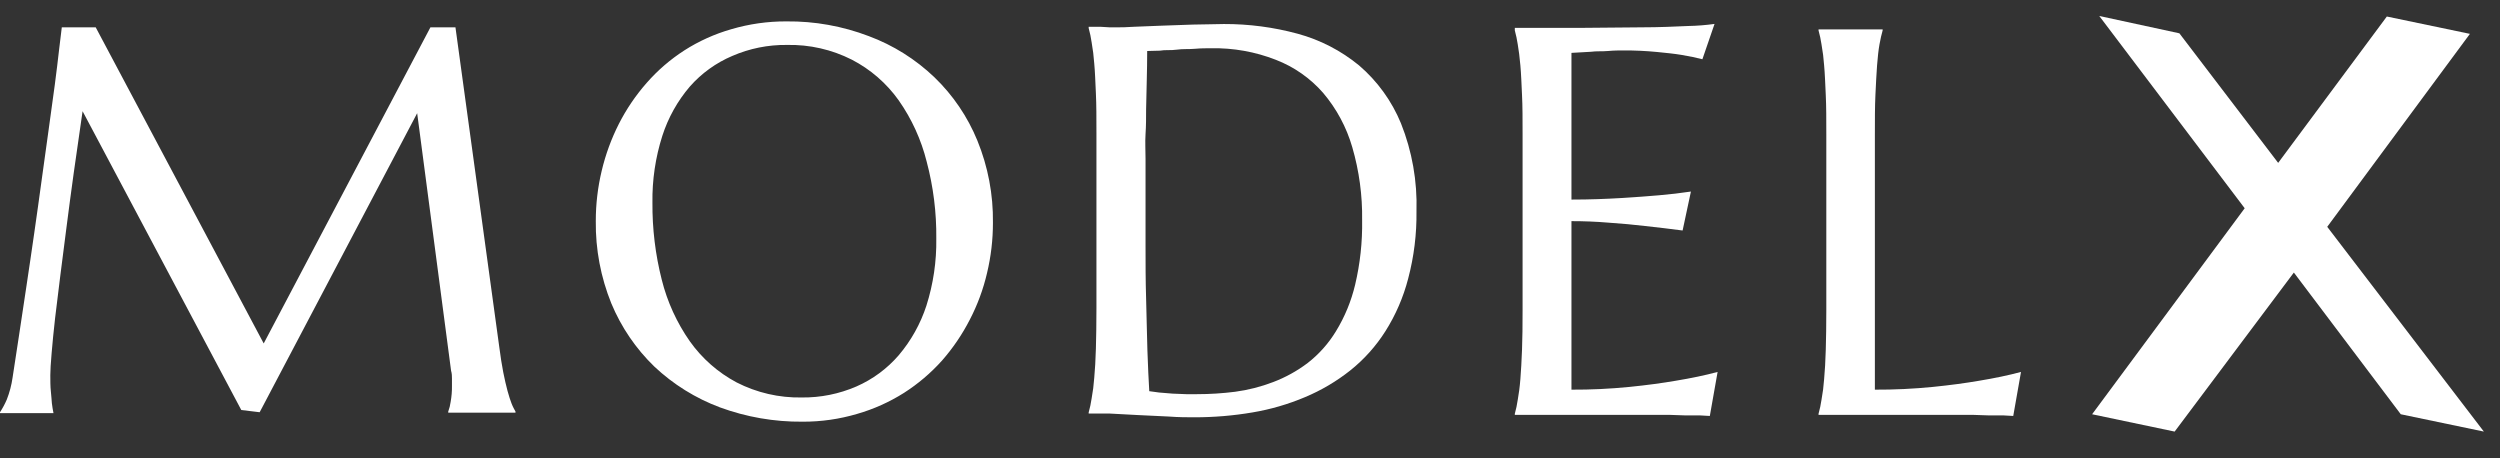 <svg width="120" height="22" viewBox="0 0 120 22" fill="none" xmlns="http://www.w3.org/2000/svg">
<rect x="0" y="0" width="120" height="22" fill="#333333" stroke="none"/>
<path d="M0 19.787C0.126 19.594 0.235 19.391 0.326 19.179C0.459 18.839 0.553 18.485 0.604 18.123C0.698 17.52 0.803 16.844 0.914 16.094C1.024 15.344 1.15 14.546 1.271 13.722C1.391 12.898 1.523 12.052 1.643 11.191C1.764 10.33 1.89 9.474 2 8.639C2.111 7.805 2.231 6.986 2.336 6.215C2.441 5.443 2.546 4.714 2.63 4.07C2.714 3.425 2.783 2.865 2.835 2.395C2.888 1.925 2.94 1.55 2.966 1.312H4.594L12.658 16.485L20.66 1.312H21.862L23.962 16.633C24.025 17.113 24.088 17.526 24.156 17.869C24.225 18.212 24.293 18.514 24.361 18.762C24.429 19.01 24.492 19.206 24.555 19.369C24.618 19.533 24.687 19.649 24.744 19.755V19.808H21.515V19.755C21.571 19.605 21.61 19.449 21.631 19.29C21.676 19.036 21.698 18.777 21.694 18.519C21.694 18.403 21.694 18.292 21.694 18.181C21.694 18.07 21.694 17.932 21.652 17.795L20.024 5.433L12.464 19.787L11.582 19.681L3.964 5.338C3.663 7.377 3.402 9.259 3.182 10.985L2.898 13.204C2.809 13.938 2.72 14.62 2.646 15.259C2.573 15.898 2.52 16.458 2.478 16.95C2.436 17.441 2.415 17.785 2.415 18.006C2.415 18.228 2.415 18.561 2.441 18.783C2.468 19.005 2.473 19.195 2.489 19.348C2.504 19.502 2.541 19.692 2.567 19.829H0V19.787Z" fill="white"/>
<path d="M37.754 1.027C39.103 1.013 40.442 1.253 41.702 1.734C42.875 2.17 43.947 2.843 44.853 3.71C45.744 4.569 46.447 5.605 46.916 6.753C47.425 8.002 47.678 9.34 47.661 10.689C47.662 11.502 47.567 12.313 47.378 13.104C47.197 13.884 46.918 14.639 46.548 15.349C46.186 16.055 45.738 16.713 45.215 17.309C44.68 17.905 44.067 18.426 43.393 18.857C42.695 19.298 41.939 19.638 41.146 19.866C40.294 20.119 39.409 20.245 38.521 20.241C37.169 20.253 35.827 20.02 34.557 19.554C33.388 19.117 32.317 18.451 31.407 17.594C30.52 16.736 29.818 15.704 29.343 14.562C28.836 13.309 28.582 11.968 28.598 10.615C28.597 9.802 28.692 8.992 28.881 8.201C29.066 7.419 29.343 6.661 29.706 5.945C30.067 5.236 30.515 4.576 31.039 3.98C31.566 3.378 32.174 2.853 32.845 2.421C33.545 1.973 34.305 1.63 35.103 1.402C35.964 1.149 36.857 1.022 37.754 1.027ZM38.484 19.079C39.386 19.089 40.28 18.909 41.109 18.55C41.886 18.209 42.579 17.699 43.136 17.055C43.731 16.355 44.184 15.543 44.469 14.667C44.798 13.629 44.958 12.545 44.942 11.455C44.956 10.207 44.8 8.963 44.48 7.757C44.216 6.701 43.76 5.704 43.136 4.814C42.552 3.994 41.781 3.326 40.889 2.865C39.924 2.376 38.855 2.133 37.775 2.157C36.873 2.145 35.978 2.325 35.15 2.685C34.37 3.015 33.674 3.517 33.113 4.154C32.519 4.848 32.069 5.655 31.79 6.526C31.461 7.56 31.301 8.642 31.317 9.728C31.307 10.975 31.457 12.218 31.764 13.426C32.029 14.487 32.487 15.49 33.113 16.384C33.698 17.207 34.466 17.882 35.355 18.355C36.323 18.851 37.398 19.099 38.484 19.079Z" fill="white"/>
<path d="M55.065 2.448C55.065 3.409 55.028 4.344 55.013 5.248C55.013 5.633 55.013 6.03 54.986 6.431C54.96 6.833 54.986 7.239 54.986 7.63C54.986 8.021 54.986 8.396 54.986 8.756V9.696C54.986 10.274 54.986 10.978 54.986 11.809C54.986 12.628 54.986 13.463 55.013 14.324C55.039 15.185 55.049 16.009 55.075 16.802C55.102 17.594 55.133 18.249 55.165 18.777L55.637 18.841L56.283 18.894L56.934 18.92H57.459C58.072 18.92 58.684 18.881 59.291 18.804C59.914 18.72 60.526 18.564 61.113 18.339C61.705 18.114 62.261 17.807 62.767 17.425C63.309 17.004 63.77 16.486 64.127 15.898C64.549 15.209 64.859 14.457 65.046 13.669C65.286 12.655 65.399 11.615 65.382 10.573C65.4 9.386 65.24 8.204 64.909 7.065C64.631 6.105 64.153 5.215 63.507 4.455C62.89 3.75 62.111 3.206 61.239 2.87C60.251 2.484 59.197 2.295 58.136 2.316C57.905 2.316 57.648 2.316 57.354 2.342C57.06 2.368 56.771 2.342 56.483 2.384C56.194 2.426 55.931 2.384 55.674 2.432L55.065 2.448ZM52.256 1.285H52.807L53.259 1.312H53.626C53.789 1.312 54.062 1.312 54.435 1.285L55.742 1.233L57.26 1.18C57.785 1.18 58.283 1.153 58.745 1.153C59.94 1.149 61.13 1.305 62.284 1.618C63.363 1.91 64.369 2.429 65.235 3.14C66.114 3.893 66.803 4.845 67.246 5.919C67.781 7.26 68.035 8.7 67.991 10.145C68.005 11.234 67.871 12.32 67.592 13.373C67.361 14.267 66.993 15.119 66.5 15.898C66.045 16.617 65.473 17.255 64.809 17.784C64.148 18.308 63.418 18.738 62.641 19.063C61.83 19.405 60.983 19.652 60.116 19.797C59.196 19.953 58.266 20.031 57.333 20.03C56.992 20.03 56.577 20.03 56.089 19.993L54.64 19.924L53.259 19.85C52.828 19.85 52.498 19.85 52.256 19.85V19.797C52.318 19.577 52.365 19.353 52.398 19.126C52.459 18.798 52.501 18.466 52.524 18.133C52.561 17.737 52.587 17.267 52.603 16.728C52.618 16.189 52.629 15.534 52.629 14.805V6.405C52.629 5.676 52.629 5.031 52.603 4.482C52.576 3.932 52.561 3.425 52.524 3.05C52.5 2.708 52.458 2.368 52.398 2.03C52.365 1.8 52.318 1.573 52.256 1.349V1.285Z" fill="white"/>
<path d="M72.711 1.338C73.761 1.338 74.811 1.338 75.861 1.338L78.775 1.312C79.657 1.312 80.408 1.275 81.032 1.248C81.456 1.24 81.878 1.207 82.298 1.148L81.715 2.844C81.431 2.77 81.101 2.701 80.728 2.638C80.355 2.575 80.003 2.543 79.536 2.495C79.002 2.443 78.466 2.419 77.929 2.421C77.725 2.421 77.478 2.421 77.189 2.448C76.9 2.474 76.633 2.448 76.365 2.485L75.43 2.538V9.58C76.312 9.58 77.105 9.548 77.814 9.506C78.523 9.464 79.126 9.416 79.625 9.374C80.124 9.332 80.717 9.263 81.164 9.194L80.765 11.064C80.177 10.985 79.573 10.916 78.959 10.848C78.427 10.784 77.849 10.732 77.226 10.689C76.601 10.636 76.003 10.615 75.43 10.615V18.704C76.359 18.708 77.288 18.664 78.213 18.572C79.058 18.487 79.788 18.387 80.434 18.276C81.169 18.154 81.836 18.017 82.445 17.853L82.072 19.966L81.61 19.94H80.917L80.124 19.913C79.851 19.913 79.599 19.913 79.342 19.913H78.675H72.711V19.861C72.772 19.64 72.82 19.416 72.852 19.19C72.9 18.925 72.947 18.593 72.978 18.197C73.01 17.8 73.036 17.33 73.057 16.791C73.078 16.252 73.084 15.597 73.084 14.868V6.468C73.084 5.739 73.084 5.1 73.057 4.561C73.031 4.022 73.015 3.536 72.978 3.14C72.942 2.744 72.9 2.4 72.852 2.131C72.818 1.904 72.771 1.68 72.711 1.46V1.338Z" fill="white"/>
<path d="M89.994 18.704C90.923 18.708 91.852 18.664 92.777 18.572C93.622 18.487 94.352 18.387 94.998 18.276C95.733 18.154 96.4 18.017 97.008 17.853L96.636 19.966L96.174 19.94H95.481L94.688 19.913C94.415 19.913 94.163 19.913 93.906 19.913H93.239H87.29V19.86C87.352 19.64 87.399 19.416 87.432 19.19C87.493 18.861 87.535 18.53 87.558 18.196C87.595 17.8 87.621 17.33 87.637 16.791C87.653 16.252 87.663 15.597 87.663 14.868V6.468C87.663 5.739 87.663 5.1 87.637 4.561C87.611 4.022 87.595 3.536 87.558 3.14C87.535 2.801 87.493 2.464 87.432 2.131C87.398 1.904 87.351 1.68 87.29 1.46V1.412H90.367V1.46C90.314 1.645 90.262 1.866 90.215 2.131C90.167 2.395 90.131 2.733 90.099 3.14C90.068 3.546 90.047 4.006 90.02 4.561C89.994 5.116 89.994 5.739 89.994 6.468V18.704Z" fill="white"/>
<path d="M104.61 1.599L109.352 7.818L114.568 0.793L118.556 1.625L111.707 10.887L119.225 20.716L115.237 19.884L110.105 13.082L104.383 20.716L100.421 19.884L107.745 9.996L100.764 0.766L104.61 1.599Z" fill="white"/>
</svg>
